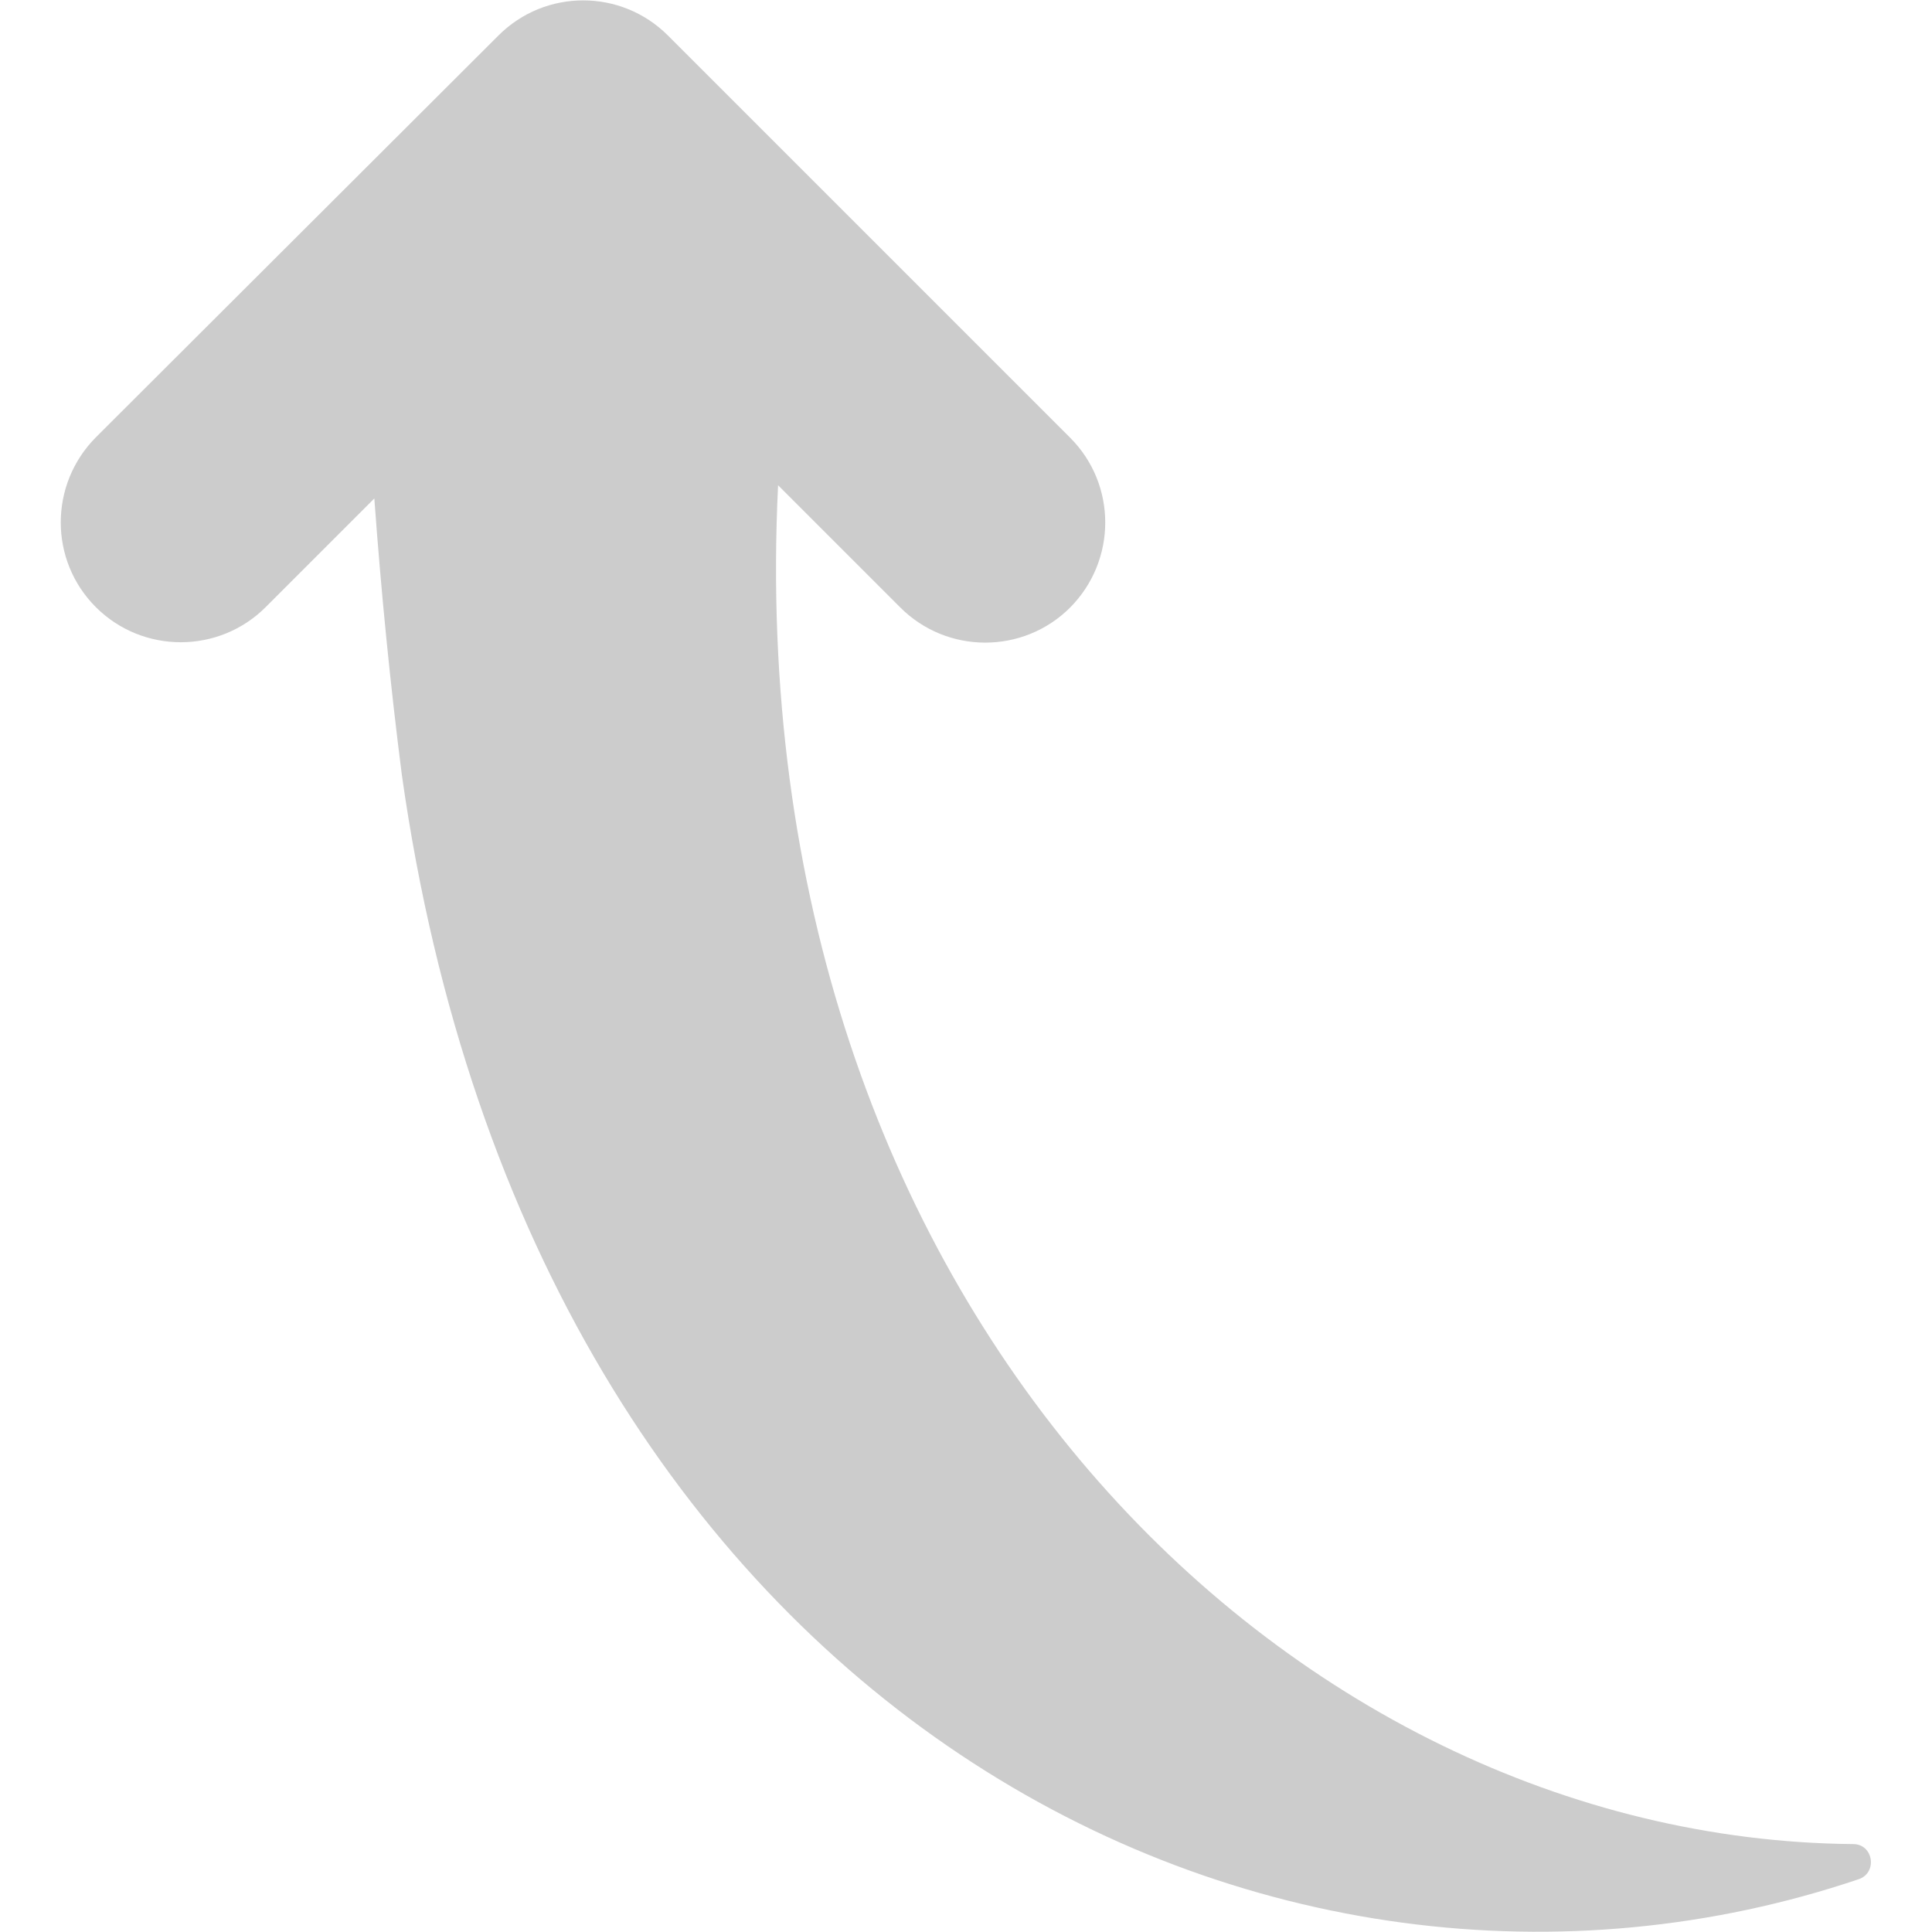 <svg id="Layer_1" xmlns="http://www.w3.org/2000/svg" viewBox="0 0 512 512"><style>.st0{fill:#ccc}</style><path id="XMLID_959_" class="st0" d="M177 9.4L283.6 116c12.4 12.4 12.4 32.5 0 45-12.4 12.4-32.6 12.4-45 0l-32.4-32.4C195.6 346 341.5 487.4 491.1 488.7c5.4 0 6.5 7.6 1.5 9.3-155.5 52.5-350.8-43-386.1-292.6-3.1-24.2-5.5-48.6-7.3-73.3l-28.8 28.8c-12.4 12.4-32.6 12.4-45 0-12.4-12.4-12.4-32.5 0-45L132.1 9.4C144.5-3 164.6-3 177 9.4z"/></svg>